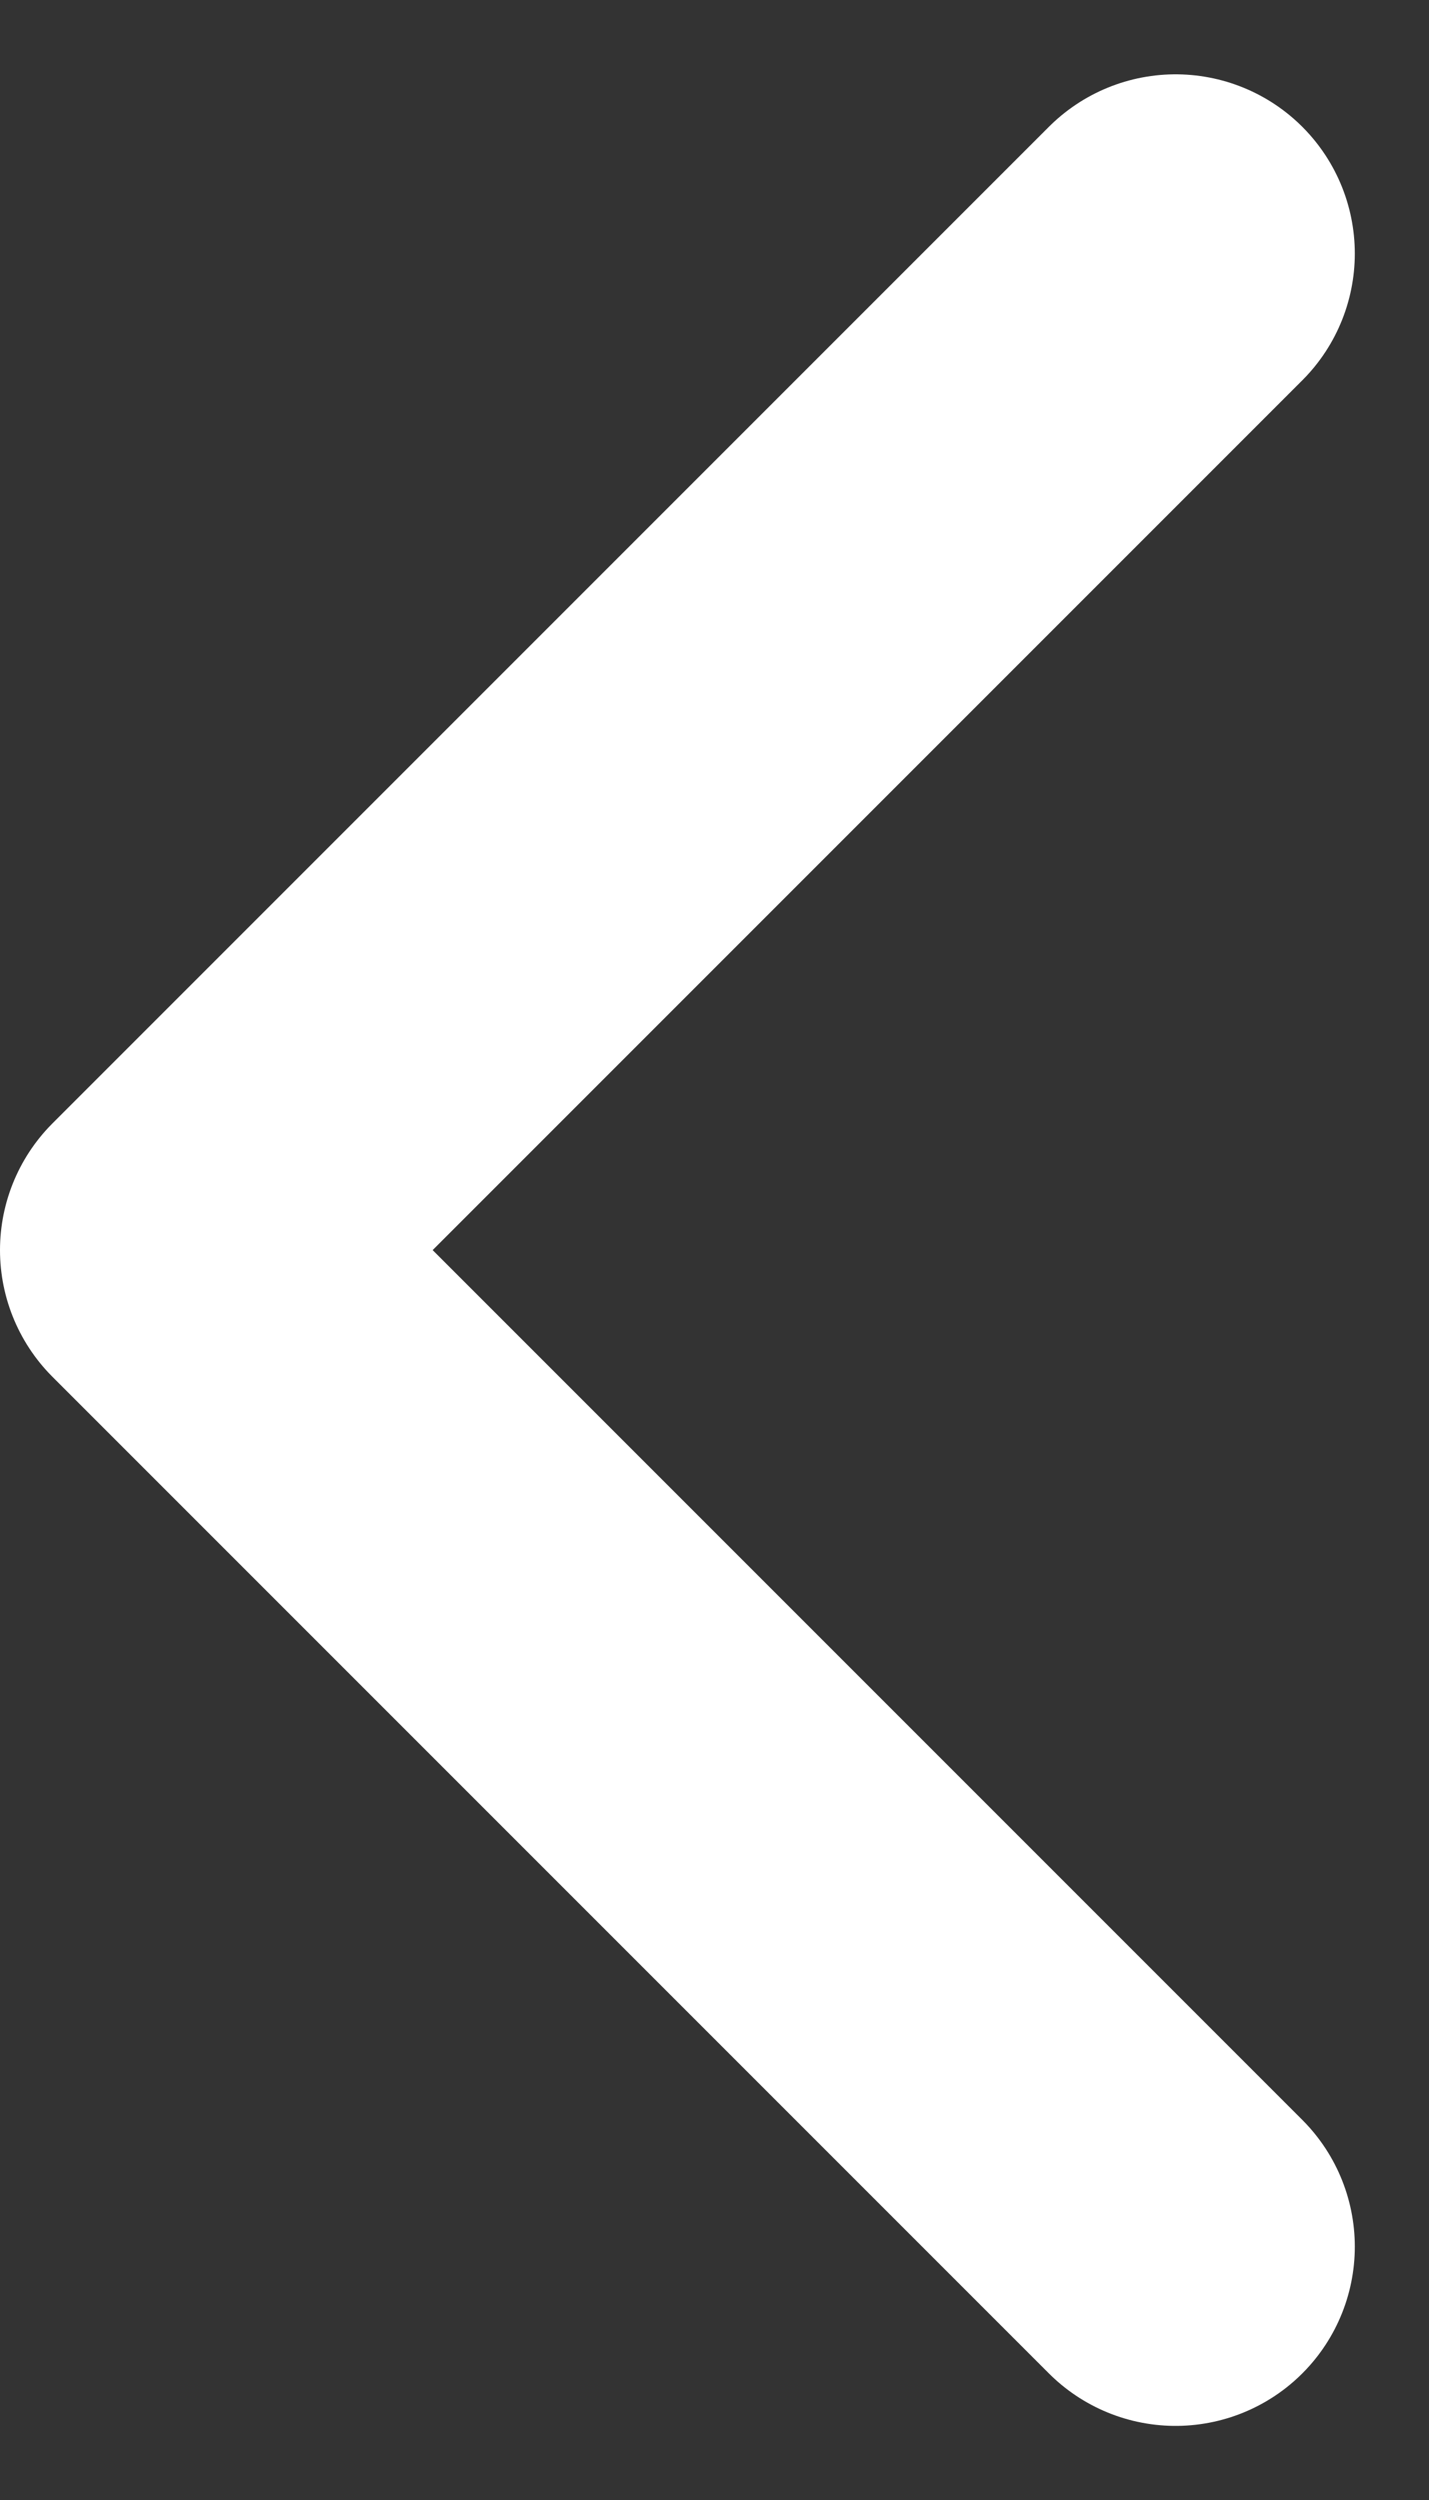 <svg xmlns="http://www.w3.org/2000/svg" width="11.961" height="20.923" viewBox="0 0 11.961 20.923">
	<rect x="0" y="0" width="11.961" height="20.923" fill="#333333" stroke="none"/>
	<path id="Pfad_474" data-name="Pfad 474" d="M6671,1380l2.085,2.085,6.255,6.255-8.34,8.34" transform="translate(6680.84 1398.802) rotate(180)" fill="none" stroke="#fff" stroke-linecap="round" stroke-linejoin="round" stroke-width="3"/>
</svg>